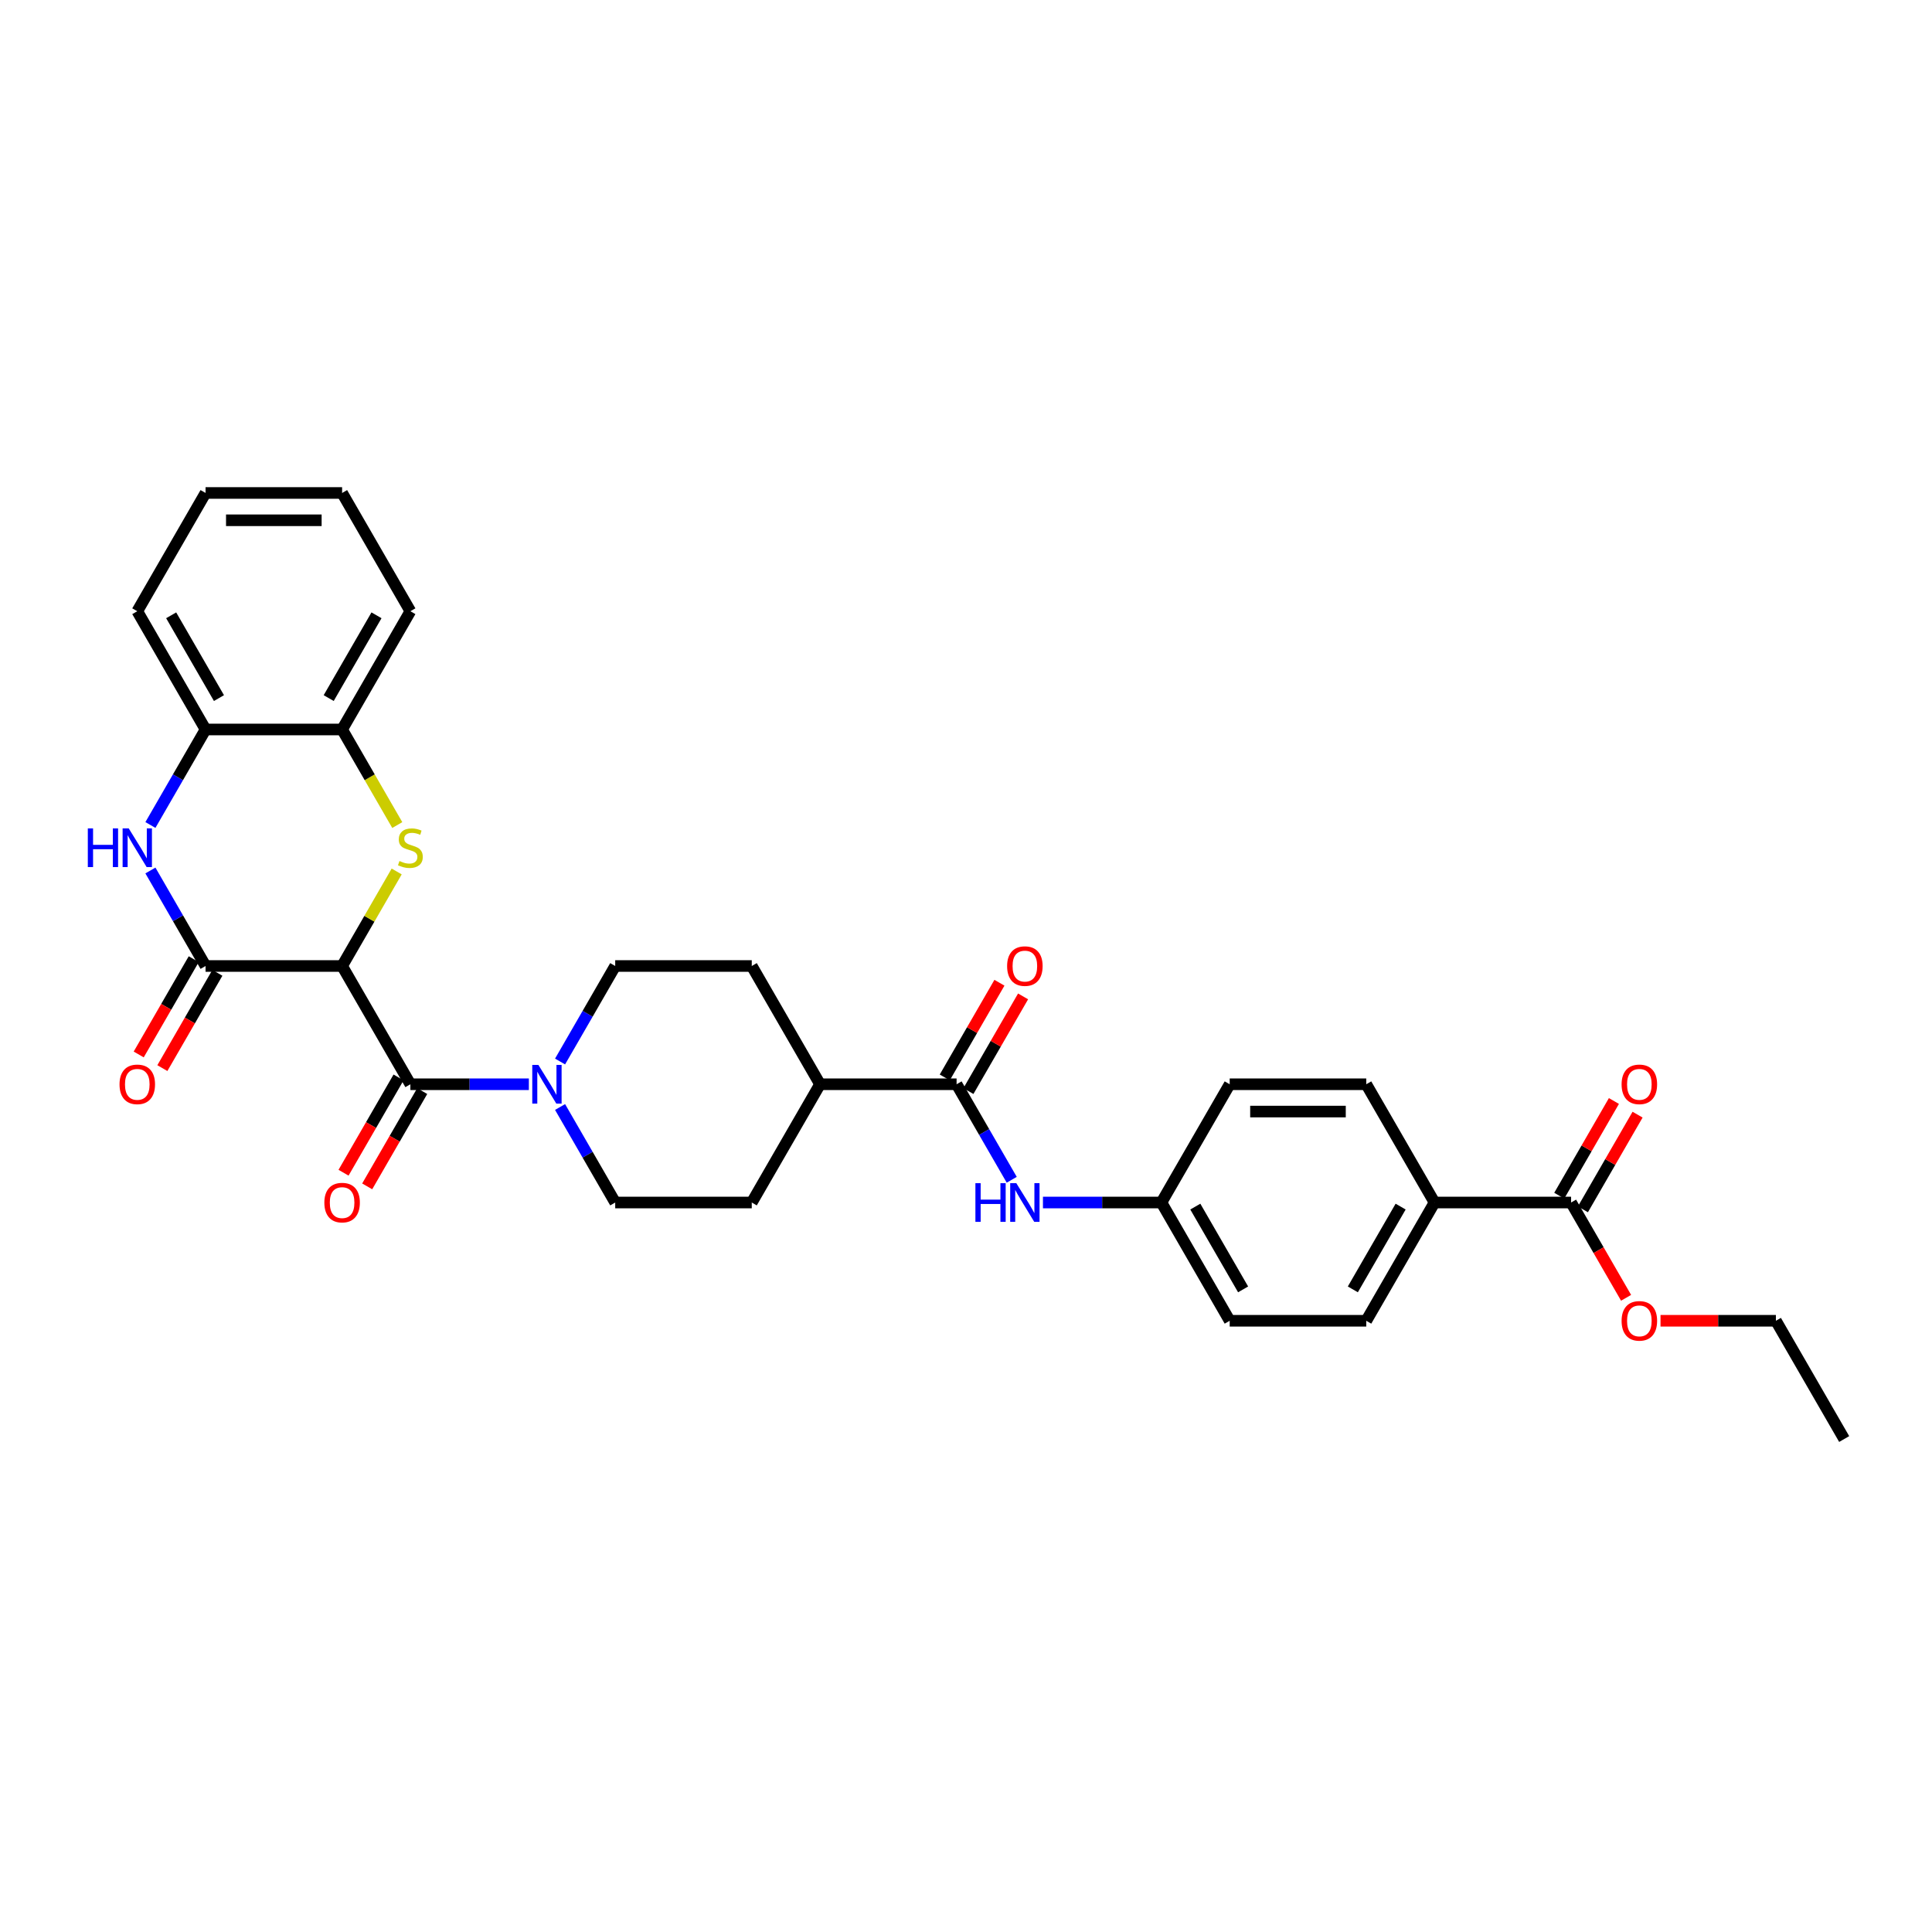 <?xml version='1.0' encoding='iso-8859-1'?>
<svg version='1.1' baseProfile='full'
              xmlns='http://www.w3.org/2000/svg'
                      xmlns:rdkit='http://www.rdkit.org/xml'
                      xmlns:xlink='http://www.w3.org/1999/xlink'
                  xml:space='preserve'
width='1000px' height='1000px' viewBox='0 0 1000 1000'>
<!-- END OF HEADER -->
<rect style='opacity:1.0;fill:#FFFFFF;stroke:none' width='1000' height='1000' x='0' y='0'> </rect>
<path class='bond-0' d='M 177.073,500 L 191.197,475.537' style='fill:none;fill-rule:evenodd;stroke:#000000;stroke-width:6px;stroke-linecap:butt;stroke-linejoin:miter;stroke-opacity:1' />
<path class='bond-0' d='M 191.197,475.537 L 205.321,451.074' style='fill:none;fill-rule:evenodd;stroke:#CCCC00;stroke-width:6px;stroke-linecap:butt;stroke-linejoin:miter;stroke-opacity:1' />
<path class='bond-1' d='M 177.073,500 L 106.394,500' style='fill:none;fill-rule:evenodd;stroke:#000000;stroke-width:6px;stroke-linecap:butt;stroke-linejoin:miter;stroke-opacity:1' />
<path class='bond-2' d='M 177.073,500 L 212.413,561.21' style='fill:none;fill-rule:evenodd;stroke:#000000;stroke-width:6px;stroke-linecap:butt;stroke-linejoin:miter;stroke-opacity:1' />
<path class='bond-6' d='M 205.631,427.043 L 191.352,402.311' style='fill:none;fill-rule:evenodd;stroke:#CCCC00;stroke-width:6px;stroke-linecap:butt;stroke-linejoin:miter;stroke-opacity:1' />
<path class='bond-6' d='M 191.352,402.311 L 177.073,377.58' style='fill:none;fill-rule:evenodd;stroke:#000000;stroke-width:6px;stroke-linecap:butt;stroke-linejoin:miter;stroke-opacity:1' />
<path class='bond-3' d='M 106.394,500 L 92.124,475.283' style='fill:none;fill-rule:evenodd;stroke:#000000;stroke-width:6px;stroke-linecap:butt;stroke-linejoin:miter;stroke-opacity:1' />
<path class='bond-3' d='M 92.124,475.283 L 77.853,450.565' style='fill:none;fill-rule:evenodd;stroke:#0000FF;stroke-width:6px;stroke-linecap:butt;stroke-linejoin:miter;stroke-opacity:1' />
<path class='bond-11' d='M 100.273,496.466 L 86.035,521.127' style='fill:none;fill-rule:evenodd;stroke:#000000;stroke-width:6px;stroke-linecap:butt;stroke-linejoin:miter;stroke-opacity:1' />
<path class='bond-11' d='M 86.035,521.127 L 71.797,545.788' style='fill:none;fill-rule:evenodd;stroke:#FF0000;stroke-width:6px;stroke-linecap:butt;stroke-linejoin:miter;stroke-opacity:1' />
<path class='bond-11' d='M 112.515,503.534 L 98.277,528.195' style='fill:none;fill-rule:evenodd;stroke:#000000;stroke-width:6px;stroke-linecap:butt;stroke-linejoin:miter;stroke-opacity:1' />
<path class='bond-11' d='M 98.277,528.195 L 84.039,552.856' style='fill:none;fill-rule:evenodd;stroke:#FF0000;stroke-width:6px;stroke-linecap:butt;stroke-linejoin:miter;stroke-opacity:1' />
<path class='bond-4' d='M 212.413,561.21 L 243.074,561.21' style='fill:none;fill-rule:evenodd;stroke:#000000;stroke-width:6px;stroke-linecap:butt;stroke-linejoin:miter;stroke-opacity:1' />
<path class='bond-4' d='M 243.074,561.21 L 273.734,561.21' style='fill:none;fill-rule:evenodd;stroke:#0000FF;stroke-width:6px;stroke-linecap:butt;stroke-linejoin:miter;stroke-opacity:1' />
<path class='bond-12' d='M 206.292,557.676 L 192.054,582.337' style='fill:none;fill-rule:evenodd;stroke:#000000;stroke-width:6px;stroke-linecap:butt;stroke-linejoin:miter;stroke-opacity:1' />
<path class='bond-12' d='M 192.054,582.337 L 177.816,606.998' style='fill:none;fill-rule:evenodd;stroke:#FF0000;stroke-width:6px;stroke-linecap:butt;stroke-linejoin:miter;stroke-opacity:1' />
<path class='bond-12' d='M 218.534,564.744 L 204.296,589.405' style='fill:none;fill-rule:evenodd;stroke:#000000;stroke-width:6px;stroke-linecap:butt;stroke-linejoin:miter;stroke-opacity:1' />
<path class='bond-12' d='M 204.296,589.405 L 190.058,614.066' style='fill:none;fill-rule:evenodd;stroke:#FF0000;stroke-width:6px;stroke-linecap:butt;stroke-linejoin:miter;stroke-opacity:1' />
<path class='bond-7' d='M 77.853,427.015 L 92.124,402.297' style='fill:none;fill-rule:evenodd;stroke:#0000FF;stroke-width:6px;stroke-linecap:butt;stroke-linejoin:miter;stroke-opacity:1' />
<path class='bond-7' d='M 92.124,402.297 L 106.394,377.58' style='fill:none;fill-rule:evenodd;stroke:#000000;stroke-width:6px;stroke-linecap:butt;stroke-linejoin:miter;stroke-opacity:1' />
<path class='bond-14' d='M 289.891,572.985 L 304.161,597.703' style='fill:none;fill-rule:evenodd;stroke:#0000FF;stroke-width:6px;stroke-linecap:butt;stroke-linejoin:miter;stroke-opacity:1' />
<path class='bond-14' d='M 304.161,597.703 L 318.432,622.42' style='fill:none;fill-rule:evenodd;stroke:#000000;stroke-width:6px;stroke-linecap:butt;stroke-linejoin:miter;stroke-opacity:1' />
<path class='bond-15' d='M 289.891,549.435 L 304.161,524.717' style='fill:none;fill-rule:evenodd;stroke:#0000FF;stroke-width:6px;stroke-linecap:butt;stroke-linejoin:miter;stroke-opacity:1' />
<path class='bond-15' d='M 304.161,524.717 L 318.432,500' style='fill:none;fill-rule:evenodd;stroke:#000000;stroke-width:6px;stroke-linecap:butt;stroke-linejoin:miter;stroke-opacity:1' />
<path class='bond-5' d='M 495.13,561.21 L 424.451,561.21' style='fill:none;fill-rule:evenodd;stroke:#000000;stroke-width:6px;stroke-linecap:butt;stroke-linejoin:miter;stroke-opacity:1' />
<path class='bond-8' d='M 495.13,561.21 L 509.401,585.927' style='fill:none;fill-rule:evenodd;stroke:#000000;stroke-width:6px;stroke-linecap:butt;stroke-linejoin:miter;stroke-opacity:1' />
<path class='bond-8' d='M 509.401,585.927 L 523.671,610.645' style='fill:none;fill-rule:evenodd;stroke:#0000FF;stroke-width:6px;stroke-linecap:butt;stroke-linejoin:miter;stroke-opacity:1' />
<path class='bond-16' d='M 501.251,564.744 L 515.399,540.239' style='fill:none;fill-rule:evenodd;stroke:#000000;stroke-width:6px;stroke-linecap:butt;stroke-linejoin:miter;stroke-opacity:1' />
<path class='bond-16' d='M 515.399,540.239 L 529.548,515.733' style='fill:none;fill-rule:evenodd;stroke:#FF0000;stroke-width:6px;stroke-linecap:butt;stroke-linejoin:miter;stroke-opacity:1' />
<path class='bond-16' d='M 489.009,557.676 L 503.157,533.171' style='fill:none;fill-rule:evenodd;stroke:#000000;stroke-width:6px;stroke-linecap:butt;stroke-linejoin:miter;stroke-opacity:1' />
<path class='bond-16' d='M 503.157,533.171 L 517.306,508.665' style='fill:none;fill-rule:evenodd;stroke:#FF0000;stroke-width:6px;stroke-linecap:butt;stroke-linejoin:miter;stroke-opacity:1' />
<path class='bond-26' d='M 177.073,377.58 L 212.413,316.37' style='fill:none;fill-rule:evenodd;stroke:#000000;stroke-width:6px;stroke-linecap:butt;stroke-linejoin:miter;stroke-opacity:1' />
<path class='bond-26' d='M 170.132,361.33 L 194.87,318.483' style='fill:none;fill-rule:evenodd;stroke:#000000;stroke-width:6px;stroke-linecap:butt;stroke-linejoin:miter;stroke-opacity:1' />
<path class='bond-32' d='M 177.073,377.58 L 106.394,377.58' style='fill:none;fill-rule:evenodd;stroke:#000000;stroke-width:6px;stroke-linecap:butt;stroke-linejoin:miter;stroke-opacity:1' />
<path class='bond-27' d='M 106.394,377.58 L 71.055,316.37' style='fill:none;fill-rule:evenodd;stroke:#000000;stroke-width:6px;stroke-linecap:butt;stroke-linejoin:miter;stroke-opacity:1' />
<path class='bond-27' d='M 113.335,361.33 L 88.597,318.483' style='fill:none;fill-rule:evenodd;stroke:#000000;stroke-width:6px;stroke-linecap:butt;stroke-linejoin:miter;stroke-opacity:1' />
<path class='bond-20' d='M 539.828,622.42 L 570.488,622.42' style='fill:none;fill-rule:evenodd;stroke:#0000FF;stroke-width:6px;stroke-linecap:butt;stroke-linejoin:miter;stroke-opacity:1' />
<path class='bond-20' d='M 570.488,622.42 L 601.149,622.42' style='fill:none;fill-rule:evenodd;stroke:#000000;stroke-width:6px;stroke-linecap:butt;stroke-linejoin:miter;stroke-opacity:1' />
<path class='bond-9' d='M 813.187,622.42 L 742.508,622.42' style='fill:none;fill-rule:evenodd;stroke:#000000;stroke-width:6px;stroke-linecap:butt;stroke-linejoin:miter;stroke-opacity:1' />
<path class='bond-17' d='M 819.308,625.954 L 833.456,601.449' style='fill:none;fill-rule:evenodd;stroke:#000000;stroke-width:6px;stroke-linecap:butt;stroke-linejoin:miter;stroke-opacity:1' />
<path class='bond-17' d='M 833.456,601.449 L 847.604,576.943' style='fill:none;fill-rule:evenodd;stroke:#FF0000;stroke-width:6px;stroke-linecap:butt;stroke-linejoin:miter;stroke-opacity:1' />
<path class='bond-17' d='M 807.066,618.886 L 821.214,594.381' style='fill:none;fill-rule:evenodd;stroke:#000000;stroke-width:6px;stroke-linecap:butt;stroke-linejoin:miter;stroke-opacity:1' />
<path class='bond-17' d='M 821.214,594.381 L 835.362,569.875' style='fill:none;fill-rule:evenodd;stroke:#FF0000;stroke-width:6px;stroke-linecap:butt;stroke-linejoin:miter;stroke-opacity:1' />
<path class='bond-23' d='M 813.187,622.42 L 827.425,647.081' style='fill:none;fill-rule:evenodd;stroke:#000000;stroke-width:6px;stroke-linecap:butt;stroke-linejoin:miter;stroke-opacity:1' />
<path class='bond-23' d='M 827.425,647.081 L 841.663,671.742' style='fill:none;fill-rule:evenodd;stroke:#FF0000;stroke-width:6px;stroke-linecap:butt;stroke-linejoin:miter;stroke-opacity:1' />
<path class='bond-10' d='M 742.508,622.42 L 707.168,683.63' style='fill:none;fill-rule:evenodd;stroke:#000000;stroke-width:6px;stroke-linecap:butt;stroke-linejoin:miter;stroke-opacity:1' />
<path class='bond-10' d='M 724.965,624.534 L 700.227,667.381' style='fill:none;fill-rule:evenodd;stroke:#000000;stroke-width:6px;stroke-linecap:butt;stroke-linejoin:miter;stroke-opacity:1' />
<path class='bond-35' d='M 742.508,622.42 L 707.168,561.21' style='fill:none;fill-rule:evenodd;stroke:#000000;stroke-width:6px;stroke-linecap:butt;stroke-linejoin:miter;stroke-opacity:1' />
<path class='bond-13' d='M 424.451,561.21 L 389.111,500' style='fill:none;fill-rule:evenodd;stroke:#000000;stroke-width:6px;stroke-linecap:butt;stroke-linejoin:miter;stroke-opacity:1' />
<path class='bond-33' d='M 424.451,561.21 L 389.111,622.42' style='fill:none;fill-rule:evenodd;stroke:#000000;stroke-width:6px;stroke-linecap:butt;stroke-linejoin:miter;stroke-opacity:1' />
<path class='bond-18' d='M 318.432,622.42 L 389.111,622.42' style='fill:none;fill-rule:evenodd;stroke:#000000;stroke-width:6px;stroke-linecap:butt;stroke-linejoin:miter;stroke-opacity:1' />
<path class='bond-19' d='M 318.432,500 L 389.111,500' style='fill:none;fill-rule:evenodd;stroke:#000000;stroke-width:6px;stroke-linecap:butt;stroke-linejoin:miter;stroke-opacity:1' />
<path class='bond-24' d='M 601.149,622.42 L 636.489,561.21' style='fill:none;fill-rule:evenodd;stroke:#000000;stroke-width:6px;stroke-linecap:butt;stroke-linejoin:miter;stroke-opacity:1' />
<path class='bond-25' d='M 601.149,622.42 L 636.489,683.63' style='fill:none;fill-rule:evenodd;stroke:#000000;stroke-width:6px;stroke-linecap:butt;stroke-linejoin:miter;stroke-opacity:1' />
<path class='bond-25' d='M 618.692,624.534 L 643.43,667.381' style='fill:none;fill-rule:evenodd;stroke:#000000;stroke-width:6px;stroke-linecap:butt;stroke-linejoin:miter;stroke-opacity:1' />
<path class='bond-21' d='M 707.168,683.63 L 636.489,683.63' style='fill:none;fill-rule:evenodd;stroke:#000000;stroke-width:6px;stroke-linecap:butt;stroke-linejoin:miter;stroke-opacity:1' />
<path class='bond-22' d='M 707.168,561.21 L 636.489,561.21' style='fill:none;fill-rule:evenodd;stroke:#000000;stroke-width:6px;stroke-linecap:butt;stroke-linejoin:miter;stroke-opacity:1' />
<path class='bond-22' d='M 696.566,575.346 L 647.091,575.346' style='fill:none;fill-rule:evenodd;stroke:#000000;stroke-width:6px;stroke-linecap:butt;stroke-linejoin:miter;stroke-opacity:1' />
<path class='bond-28' d='M 859.482,683.63 L 889.344,683.63' style='fill:none;fill-rule:evenodd;stroke:#FF0000;stroke-width:6px;stroke-linecap:butt;stroke-linejoin:miter;stroke-opacity:1' />
<path class='bond-28' d='M 889.344,683.63 L 919.206,683.63' style='fill:none;fill-rule:evenodd;stroke:#000000;stroke-width:6px;stroke-linecap:butt;stroke-linejoin:miter;stroke-opacity:1' />
<path class='bond-30' d='M 212.413,316.37 L 177.073,255.16' style='fill:none;fill-rule:evenodd;stroke:#000000;stroke-width:6px;stroke-linecap:butt;stroke-linejoin:miter;stroke-opacity:1' />
<path class='bond-31' d='M 71.055,316.37 L 106.394,255.16' style='fill:none;fill-rule:evenodd;stroke:#000000;stroke-width:6px;stroke-linecap:butt;stroke-linejoin:miter;stroke-opacity:1' />
<path class='bond-29' d='M 919.206,683.63 L 954.545,744.84' style='fill:none;fill-rule:evenodd;stroke:#000000;stroke-width:6px;stroke-linecap:butt;stroke-linejoin:miter;stroke-opacity:1' />
<path class='bond-34' d='M 177.073,255.16 L 106.394,255.16' style='fill:none;fill-rule:evenodd;stroke:#000000;stroke-width:6px;stroke-linecap:butt;stroke-linejoin:miter;stroke-opacity:1' />
<path class='bond-34' d='M 166.472,269.296 L 116.996,269.296' style='fill:none;fill-rule:evenodd;stroke:#000000;stroke-width:6px;stroke-linecap:butt;stroke-linejoin:miter;stroke-opacity:1' />
<path  class='atom-1' d='M 206.759 445.66
Q 206.985 445.745, 207.918 446.141
Q 208.851 446.536, 209.869 446.791
Q 210.915 447.017, 211.932 447.017
Q 213.827 447.017, 214.929 446.112
Q 216.032 445.179, 216.032 443.568
Q 216.032 442.465, 215.466 441.787
Q 214.929 441.108, 214.081 440.741
Q 213.233 440.373, 211.819 439.949
Q 210.038 439.412, 208.964 438.903
Q 207.918 438.394, 207.155 437.32
Q 206.42 436.246, 206.42 434.436
Q 206.42 431.92, 208.116 430.365
Q 209.84 428.81, 213.233 428.81
Q 215.551 428.81, 218.181 429.913
L 217.53 432.09
Q 215.127 431.1, 213.318 431.1
Q 211.367 431.1, 210.293 431.92
Q 209.218 432.712, 209.247 434.097
Q 209.247 435.171, 209.784 435.821
Q 210.349 436.472, 211.141 436.839
Q 211.961 437.207, 213.318 437.631
Q 215.127 438.196, 216.202 438.762
Q 217.276 439.327, 218.039 440.486
Q 218.831 441.617, 218.831 443.568
Q 218.831 446.339, 216.965 447.837
Q 215.127 449.307, 212.046 449.307
Q 210.264 449.307, 208.907 448.911
Q 207.579 448.544, 205.995 447.893
L 206.759 445.66
' fill='#CCCC00'/>
<path  class='atom-4' d='M 45.455 428.782
L 48.169 428.782
L 48.169 437.292
L 58.403 437.292
L 58.403 428.782
L 61.117 428.782
L 61.117 448.798
L 58.403 448.798
L 58.403 439.553
L 48.169 439.553
L 48.169 448.798
L 45.455 448.798
L 45.455 428.782
' fill='#0000FF'/>
<path  class='atom-4' d='M 66.63 428.782
L 73.189 439.384
Q 73.839 440.43, 74.885 442.324
Q 75.931 444.218, 75.988 444.331
L 75.988 428.782
L 78.645 428.782
L 78.645 448.798
L 75.903 448.798
L 68.864 437.207
Q 68.044 435.85, 67.167 434.295
Q 66.319 432.74, 66.065 432.259
L 66.065 448.798
L 63.464 448.798
L 63.464 428.782
L 66.63 428.782
' fill='#0000FF'/>
<path  class='atom-5' d='M 278.668 551.202
L 285.227 561.804
Q 285.877 562.85, 286.923 564.744
Q 287.969 566.638, 288.026 566.751
L 288.026 551.202
L 290.683 551.202
L 290.683 571.218
L 287.941 571.218
L 280.901 559.627
Q 280.081 558.27, 279.205 556.715
Q 278.357 555.16, 278.102 554.679
L 278.102 571.218
L 275.501 571.218
L 275.501 551.202
L 278.668 551.202
' fill='#0000FF'/>
<path  class='atom-9' d='M 504.87 612.412
L 507.584 612.412
L 507.584 620.922
L 517.818 620.922
L 517.818 612.412
L 520.532 612.412
L 520.532 632.428
L 517.818 632.428
L 517.818 623.183
L 507.584 623.183
L 507.584 632.428
L 504.87 632.428
L 504.87 612.412
' fill='#0000FF'/>
<path  class='atom-9' d='M 526.045 612.412
L 532.604 623.014
Q 533.255 624.06, 534.301 625.954
Q 535.347 627.848, 535.403 627.961
L 535.403 612.412
L 538.061 612.412
L 538.061 632.428
L 535.318 632.428
L 528.279 620.837
Q 527.459 619.48, 526.582 617.925
Q 525.734 616.37, 525.48 615.889
L 525.48 632.428
L 522.879 632.428
L 522.879 612.412
L 526.045 612.412
' fill='#0000FF'/>
<path  class='atom-12' d='M 61.866 561.267
Q 61.866 556.46, 64.241 553.775
Q 66.616 551.089, 71.055 551.089
Q 75.493 551.089, 77.868 553.775
Q 80.243 556.46, 80.243 561.267
Q 80.243 566.129, 77.84 568.9
Q 75.437 571.642, 71.055 571.642
Q 66.644 571.642, 64.241 568.9
Q 61.866 566.158, 61.866 561.267
M 71.055 569.381
Q 74.108 569.381, 75.748 567.345
Q 77.416 565.281, 77.416 561.267
Q 77.416 557.337, 75.748 555.358
Q 74.108 553.351, 71.055 553.351
Q 68.001 553.351, 66.333 555.33
Q 64.693 557.309, 64.693 561.267
Q 64.693 565.309, 66.333 567.345
Q 68.001 569.381, 71.055 569.381
' fill='#FF0000'/>
<path  class='atom-13' d='M 167.885 622.477
Q 167.885 617.67, 170.26 614.985
Q 172.635 612.299, 177.073 612.299
Q 181.512 612.299, 183.887 614.985
Q 186.262 617.67, 186.262 622.477
Q 186.262 627.339, 183.859 630.11
Q 181.456 632.852, 177.073 632.852
Q 172.663 632.852, 170.26 630.11
Q 167.885 627.368, 167.885 622.477
M 177.073 630.591
Q 180.127 630.591, 181.767 628.555
Q 183.435 626.491, 183.435 622.477
Q 183.435 618.547, 181.767 616.568
Q 180.127 614.561, 177.073 614.561
Q 174.02 614.561, 172.352 616.54
Q 170.712 618.519, 170.712 622.477
Q 170.712 626.519, 172.352 628.555
Q 174.02 630.591, 177.073 630.591
' fill='#FF0000'/>
<path  class='atom-17' d='M 521.282 500.057
Q 521.282 495.25, 523.656 492.565
Q 526.031 489.879, 530.47 489.879
Q 534.908 489.879, 537.283 492.565
Q 539.658 495.25, 539.658 500.057
Q 539.658 504.919, 537.255 507.69
Q 534.852 510.432, 530.47 510.432
Q 526.059 510.432, 523.656 507.69
Q 521.282 504.948, 521.282 500.057
M 530.47 508.171
Q 533.523 508.171, 535.163 506.135
Q 536.831 504.071, 536.831 500.057
Q 536.831 496.127, 535.163 494.148
Q 533.523 492.14, 530.47 492.14
Q 527.416 492.14, 525.748 494.119
Q 524.109 496.099, 524.109 500.057
Q 524.109 504.099, 525.748 506.135
Q 527.416 508.171, 530.47 508.171
' fill='#FF0000'/>
<path  class='atom-18' d='M 839.338 561.267
Q 839.338 556.46, 841.713 553.775
Q 844.088 551.089, 848.527 551.089
Q 852.965 551.089, 855.34 553.775
Q 857.715 556.46, 857.715 561.267
Q 857.715 566.129, 855.312 568.9
Q 852.909 571.642, 848.527 571.642
Q 844.116 571.642, 841.713 568.9
Q 839.338 566.158, 839.338 561.267
M 848.527 569.381
Q 851.58 569.381, 853.22 567.345
Q 854.888 565.281, 854.888 561.267
Q 854.888 557.337, 853.22 555.358
Q 851.58 553.351, 848.527 553.351
Q 845.473 553.351, 843.805 555.33
Q 842.165 557.309, 842.165 561.267
Q 842.165 565.309, 843.805 567.345
Q 845.473 569.381, 848.527 569.381
' fill='#FF0000'/>
<path  class='atom-24' d='M 839.338 683.687
Q 839.338 678.88, 841.713 676.195
Q 844.088 673.509, 848.527 673.509
Q 852.965 673.509, 855.34 676.195
Q 857.715 678.88, 857.715 683.687
Q 857.715 688.549, 855.312 691.32
Q 852.909 694.062, 848.527 694.062
Q 844.116 694.062, 841.713 691.32
Q 839.338 688.578, 839.338 683.687
M 848.527 691.801
Q 851.58 691.801, 853.22 689.765
Q 854.888 687.701, 854.888 683.687
Q 854.888 679.757, 853.22 677.778
Q 851.58 675.771, 848.527 675.771
Q 845.473 675.771, 843.805 677.75
Q 842.165 679.729, 842.165 683.687
Q 842.165 687.73, 843.805 689.765
Q 845.473 691.801, 848.527 691.801
' fill='#FF0000'/>
</svg>

